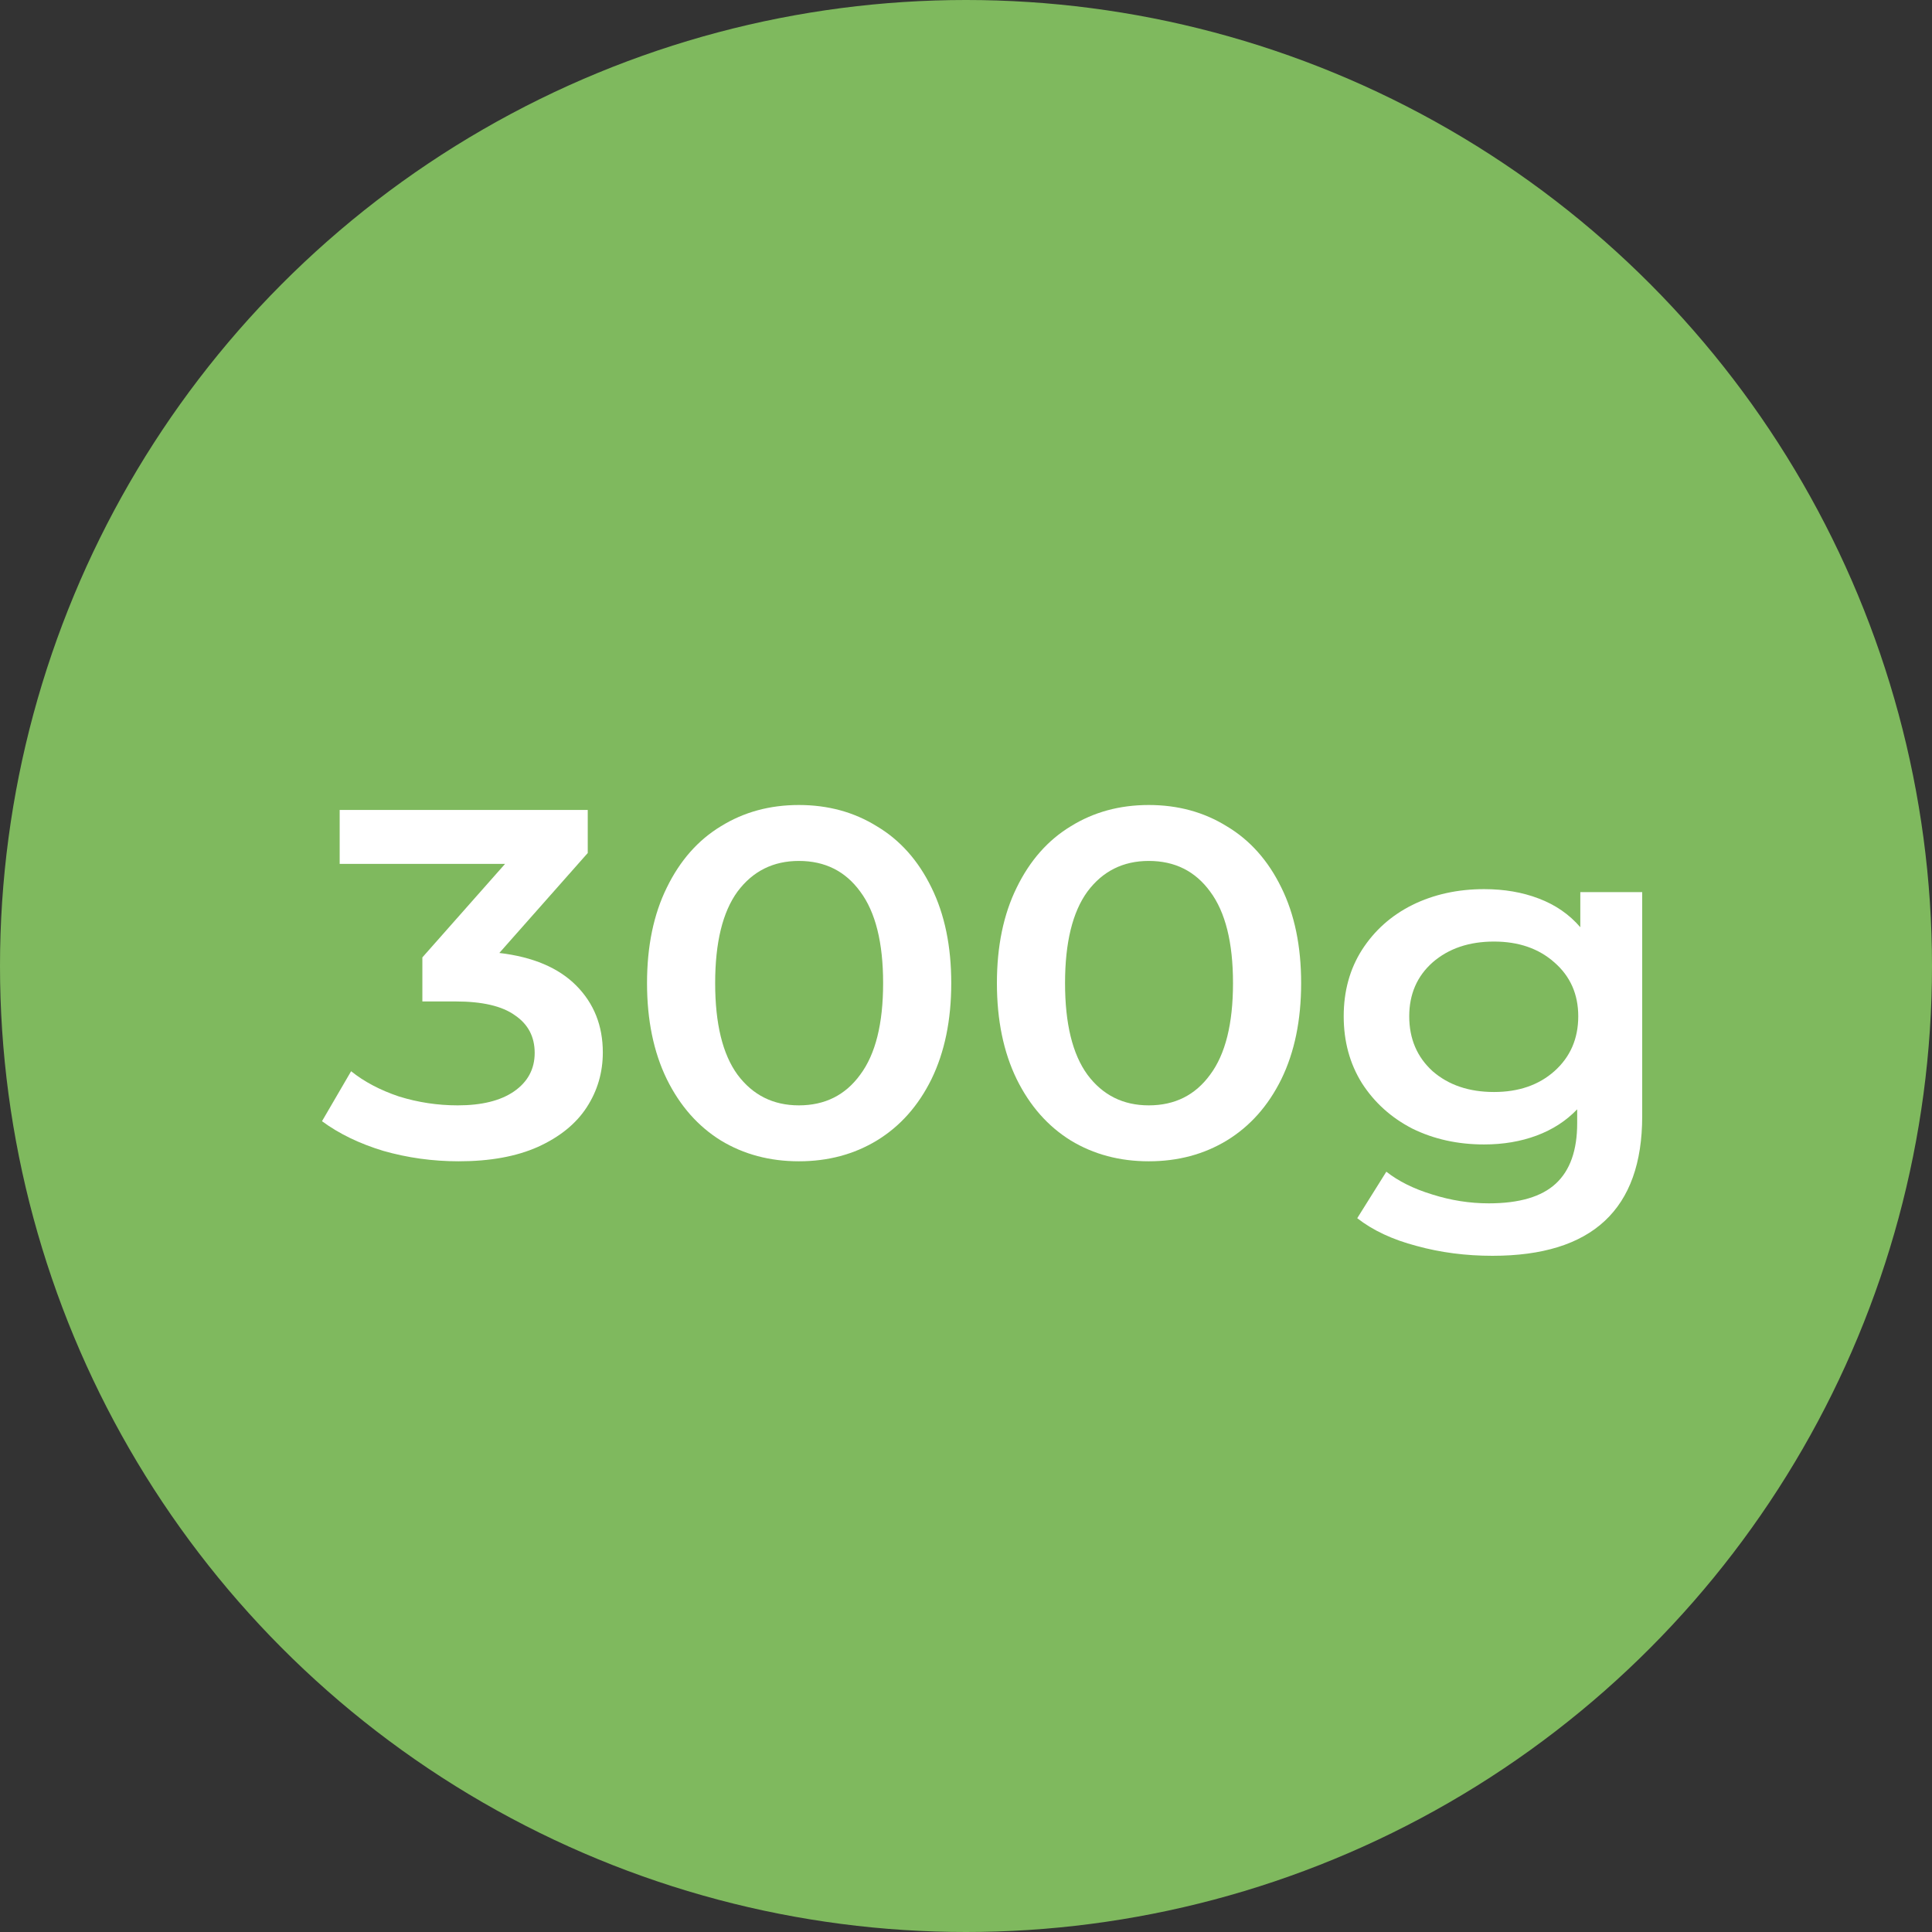 <?xml version="1.0" encoding="UTF-8"?> <svg xmlns="http://www.w3.org/2000/svg" width="60" height="60" viewBox="0 0 60 60" fill="none"><rect x="0" y="0" width="60" height="60" fill="#333333" stroke="none"/> <circle cx="30" cy="30" r="30" fill="#7FB95E"></circle> <path d="M15.507 29.595C16.551 29.718 17.348 30.056 17.897 30.609C18.446 31.163 18.721 31.854 18.721 32.684C18.721 33.309 18.554 33.877 18.22 34.39C17.887 34.902 17.38 35.312 16.702 35.619C16.035 35.916 15.216 36.065 14.247 36.065C13.44 36.065 12.659 35.957 11.906 35.742C11.163 35.517 10.528 35.209 10 34.82L10.904 33.268C11.313 33.596 11.809 33.857 12.39 34.052C12.982 34.236 13.591 34.328 14.215 34.328C14.958 34.328 15.539 34.185 15.959 33.898C16.39 33.601 16.605 33.201 16.605 32.699C16.605 32.197 16.401 31.808 15.992 31.531C15.593 31.244 14.979 31.101 14.15 31.101H13.117V29.733L15.685 26.829H10.549V25.154H18.253V26.491L15.507 29.595Z" fill="white"></path> <path d="M24.81 36.065C23.905 36.065 23.098 35.85 22.387 35.419C21.677 34.979 21.117 34.344 20.708 33.514C20.299 32.674 20.094 31.68 20.094 30.532C20.094 29.385 20.299 28.396 20.708 27.566C21.117 26.726 21.677 26.091 22.387 25.661C23.098 25.22 23.905 25 24.81 25C25.714 25 26.522 25.22 27.232 25.661C27.954 26.091 28.519 26.726 28.928 27.566C29.337 28.396 29.542 29.385 29.542 30.532C29.542 31.68 29.337 32.674 28.928 33.514C28.519 34.344 27.954 34.979 27.232 35.419C26.522 35.85 25.714 36.065 24.81 36.065ZM24.81 34.328C25.617 34.328 26.253 34.011 26.715 33.375C27.189 32.74 27.426 31.793 27.426 30.532C27.426 29.272 27.189 28.325 26.715 27.689C26.253 27.054 25.617 26.737 24.81 26.737C24.013 26.737 23.378 27.054 22.904 27.689C22.441 28.325 22.21 29.272 22.21 30.532C22.21 31.793 22.441 32.74 22.904 33.375C23.378 34.011 24.013 34.328 24.81 34.328Z" fill="white"></path> <path d="M35.676 36.065C34.772 36.065 33.964 35.85 33.254 35.419C32.543 34.979 31.983 34.344 31.574 33.514C31.165 32.674 30.96 31.68 30.96 30.532C30.96 29.385 31.165 28.396 31.574 27.566C31.983 26.726 32.543 26.091 33.254 25.661C33.964 25.22 34.772 25 35.676 25C36.581 25 37.388 25.22 38.099 25.661C38.82 26.091 39.385 26.726 39.794 27.566C40.204 28.396 40.408 29.385 40.408 30.532C40.408 31.68 40.204 32.674 39.794 33.514C39.385 34.344 38.82 34.979 38.099 35.419C37.388 35.85 36.581 36.065 35.676 36.065ZM35.676 34.328C36.484 34.328 37.119 34.011 37.582 33.375C38.056 32.74 38.292 31.793 38.292 30.532C38.292 29.272 38.056 28.325 37.582 27.689C37.119 27.054 36.484 26.737 35.676 26.737C34.88 26.737 34.244 27.054 33.771 27.689C33.308 28.325 33.076 29.272 33.076 30.532C33.076 31.793 33.308 32.74 33.771 33.375C34.244 34.011 34.88 34.328 35.676 34.328Z" fill="white"></path> <path d="M51 27.705V34.666C51 37.555 49.45 39 46.349 39C45.52 39 44.734 38.898 43.991 38.693C43.248 38.498 42.634 38.211 42.15 37.832L43.054 36.388C43.431 36.685 43.905 36.92 44.475 37.094C45.057 37.279 45.644 37.371 46.236 37.371C47.183 37.371 47.878 37.166 48.319 36.756C48.761 36.346 48.981 35.722 48.981 34.881V34.451C48.637 34.81 48.217 35.081 47.722 35.266C47.226 35.45 46.683 35.542 46.09 35.542C45.272 35.542 44.529 35.378 43.862 35.05C43.205 34.712 42.683 34.241 42.295 33.637C41.918 33.032 41.73 32.341 41.73 31.562C41.73 30.783 41.918 30.097 42.295 29.503C42.683 28.898 43.205 28.432 43.862 28.104C44.529 27.776 45.272 27.613 46.09 27.613C46.715 27.613 47.28 27.71 47.786 27.904C48.303 28.099 48.734 28.396 49.078 28.796V27.705H51ZM46.397 33.913C47.162 33.913 47.786 33.698 48.271 33.268C48.766 32.827 49.014 32.259 49.014 31.562C49.014 30.876 48.766 30.317 48.271 29.887C47.786 29.457 47.162 29.241 46.397 29.241C45.622 29.241 44.987 29.457 44.492 29.887C44.007 30.317 43.765 30.876 43.765 31.562C43.765 32.259 44.007 32.827 44.492 33.268C44.987 33.698 45.622 33.913 46.397 33.913Z" fill="white"></path> </svg> 